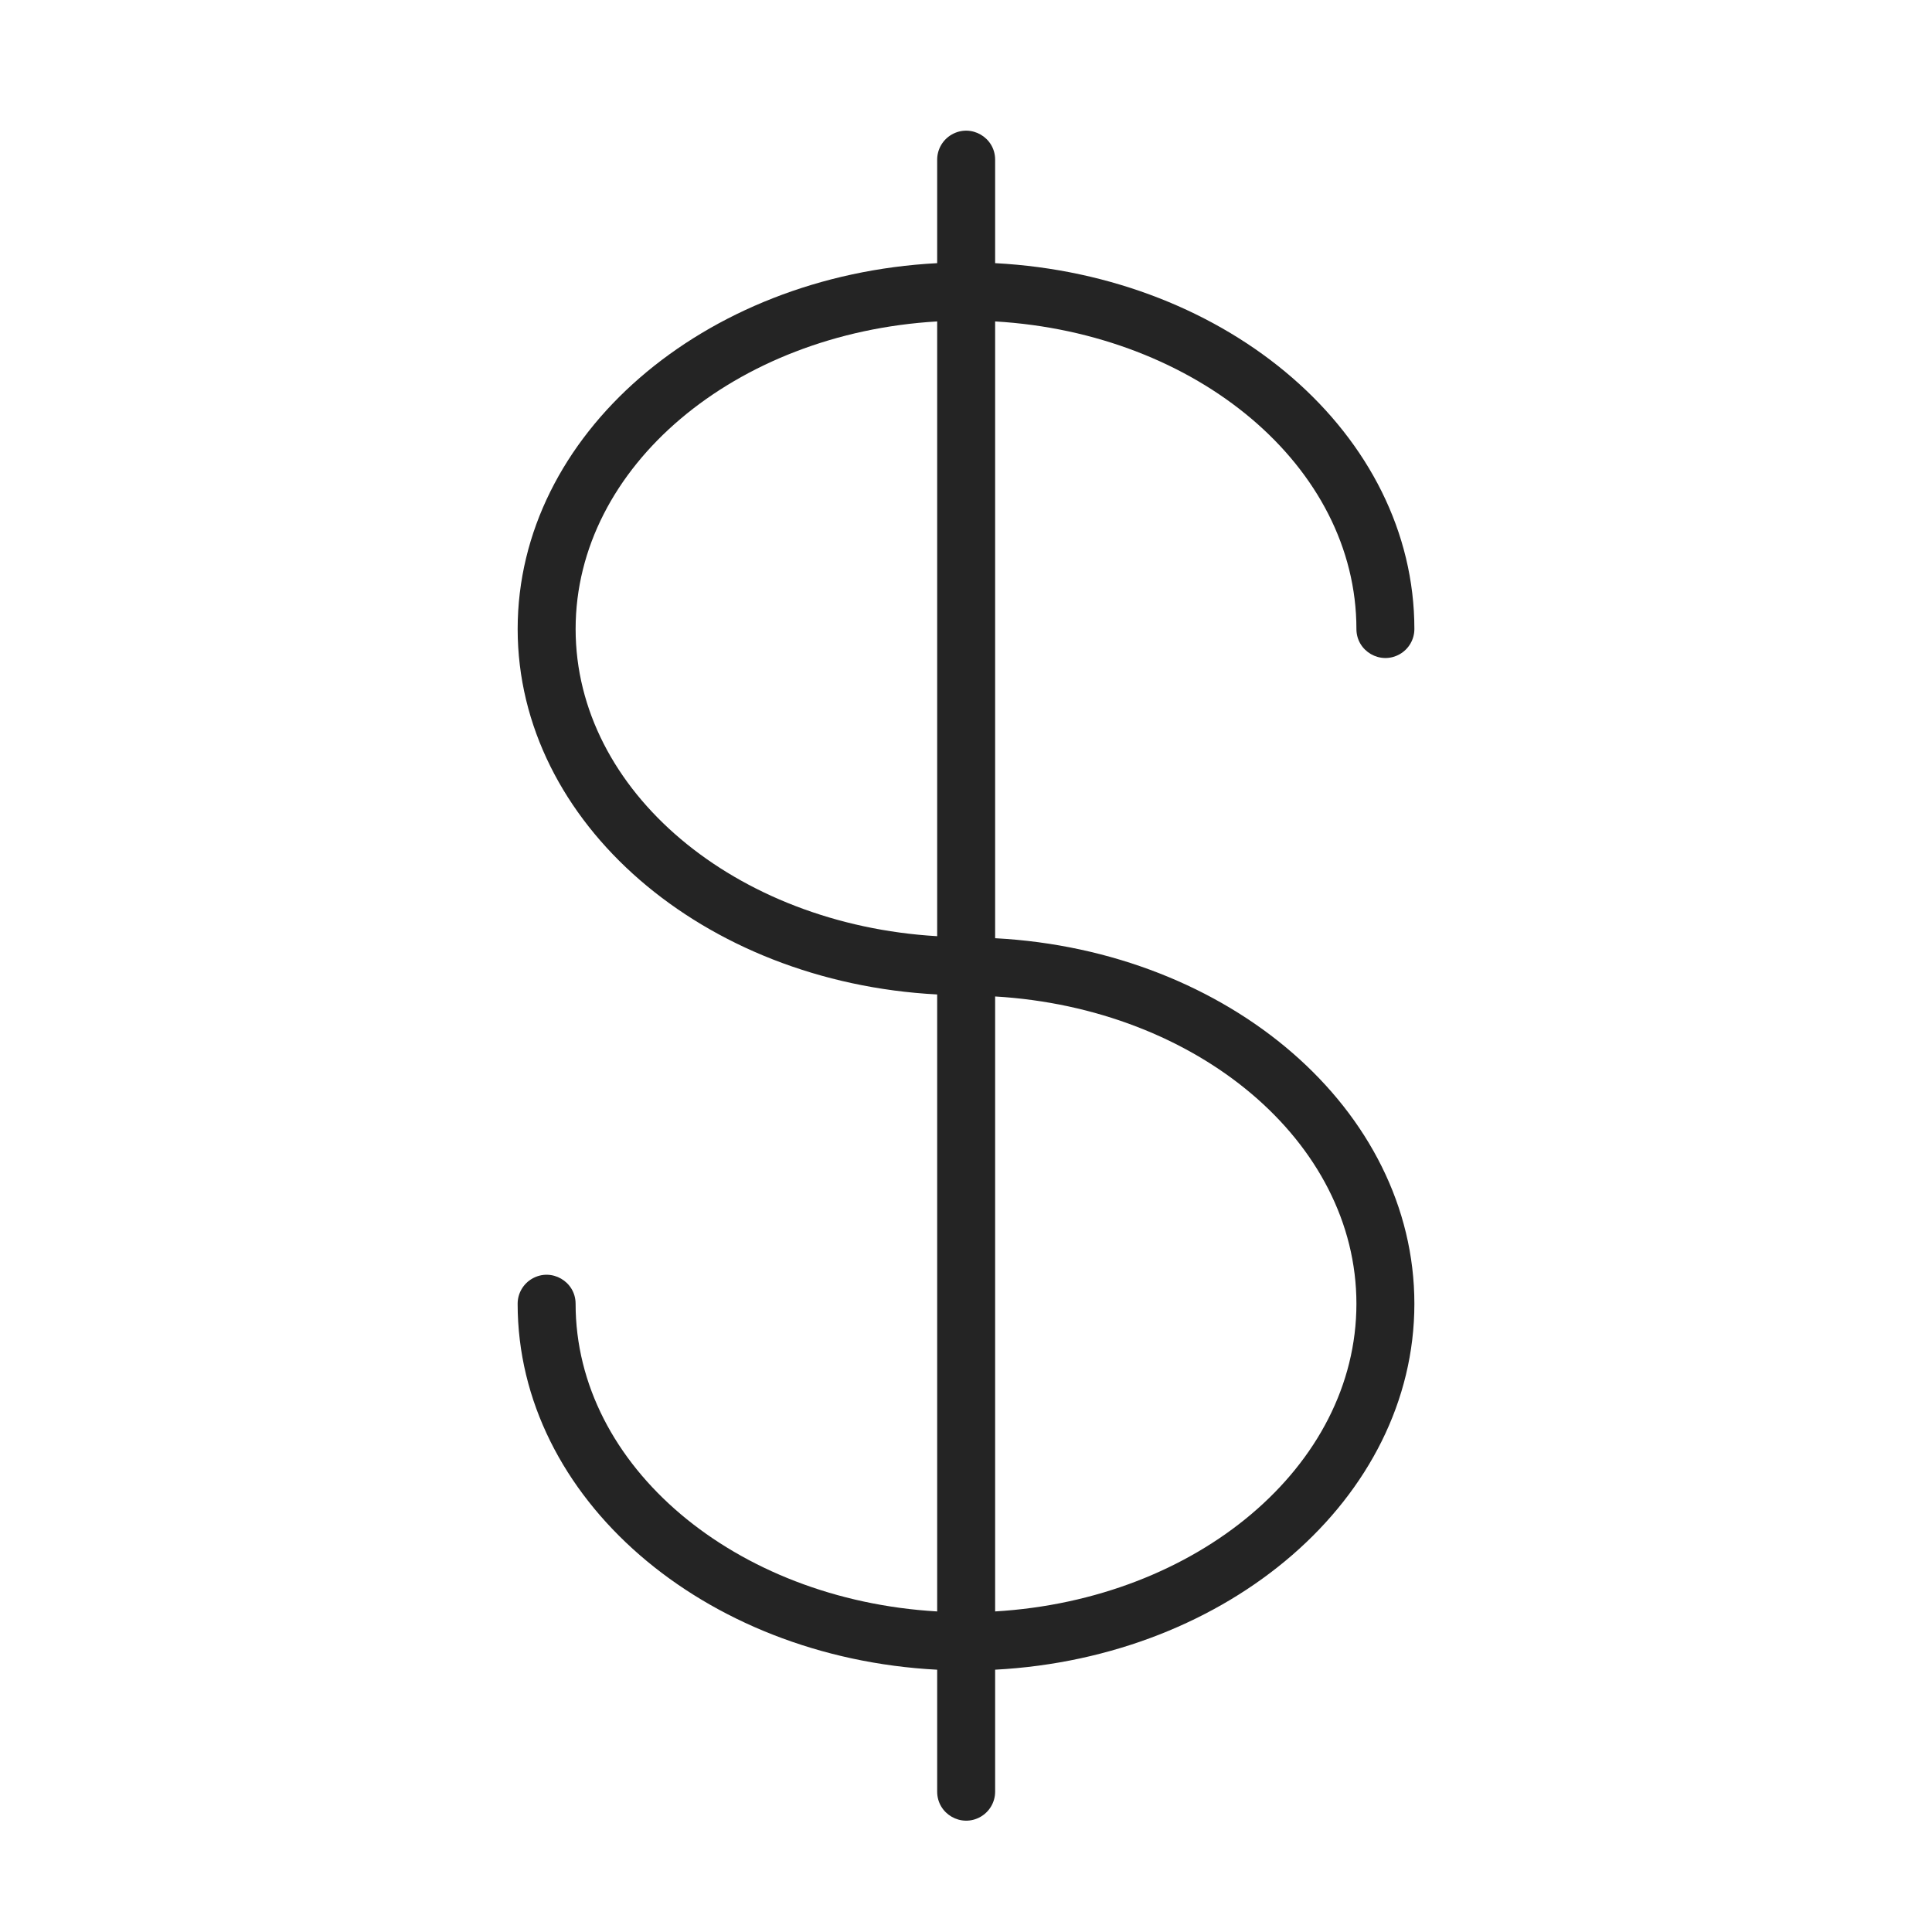 <?xml version="1.0" encoding="UTF-8"?> <svg xmlns="http://www.w3.org/2000/svg" viewBox="1950 2450 100 100" width="100" height="100" data-guides="{&quot;vertical&quot;:[],&quot;horizontal&quot;:[]}"><path fill="#242424" stroke="#242424" fill-opacity="1" stroke-width="0" stroke-opacity="1" color="rgb(51, 51, 51)" fill-rule="evenodd" font-size-adjust="none" id="tSvge7a095bb02" title="Path 6" d="M 2001.508 2498.562 C 2001.508 2487.92 2001.508 2477.279 2001.508 2466.637C 2011.946 2467.248 2020.208 2474.146 2020.208 2482.557C 2020.208 2483.712 2021.458 2484.433 2022.458 2483.856C 2022.922 2483.588 2023.208 2483.093 2023.208 2482.557C 2023.208 2472.504 2013.603 2464.256 2001.508 2463.621C 2001.508 2461.836 2001.508 2460.05 2001.508 2458.265C 2001.508 2457.11 2000.258 2456.389 1999.258 2456.966C 1998.794 2457.234 1998.508 2457.729 1998.508 2458.265C 1998.508 2460.05 1998.508 2461.836 1998.508 2463.621C 1986.405 2464.256 1976.794 2472.504 1976.794 2482.557C 1976.794 2492.599 1986.405 2500.839 1998.508 2501.473C 1998.508 2512.118 1998.508 2522.763 1998.508 2533.408C 1988.063 2532.802 1979.793 2525.9 1979.793 2517.483C 1979.793 2516.328 1978.543 2515.607 1977.543 2516.184C 1977.079 2516.452 1976.793 2516.947 1976.793 2517.483C 1976.793 2527.542 1986.405 2535.794 1998.508 2536.424C 1998.508 2538.528 1998.508 2540.632 1998.508 2542.736C 1998.508 2543.891 1999.758 2544.612 2000.758 2544.035C 2001.222 2543.767 2001.508 2543.272 2001.508 2542.736C 2001.508 2540.632 2001.508 2538.527 2001.508 2536.423C 2013.604 2535.783 2023.208 2527.535 2023.208 2517.483C 2023.208 2507.441 2013.605 2499.201 2001.508 2498.562ZM 1979.794 2482.557 C 1979.794 2474.146 1988.062 2467.248 1998.508 2466.637C 1998.508 2477.244 1998.508 2487.85 1998.508 2498.457C 1988.062 2497.847 1979.794 2490.957 1979.794 2482.557ZM 2001.508 2533.407 C 2001.508 2522.797 2001.508 2512.187 2001.508 2501.577C 2011.947 2502.192 2020.208 2509.083 2020.208 2517.483C 2020.208 2525.893 2011.947 2532.791 2001.508 2533.407Z"></path><defs></defs></svg> 